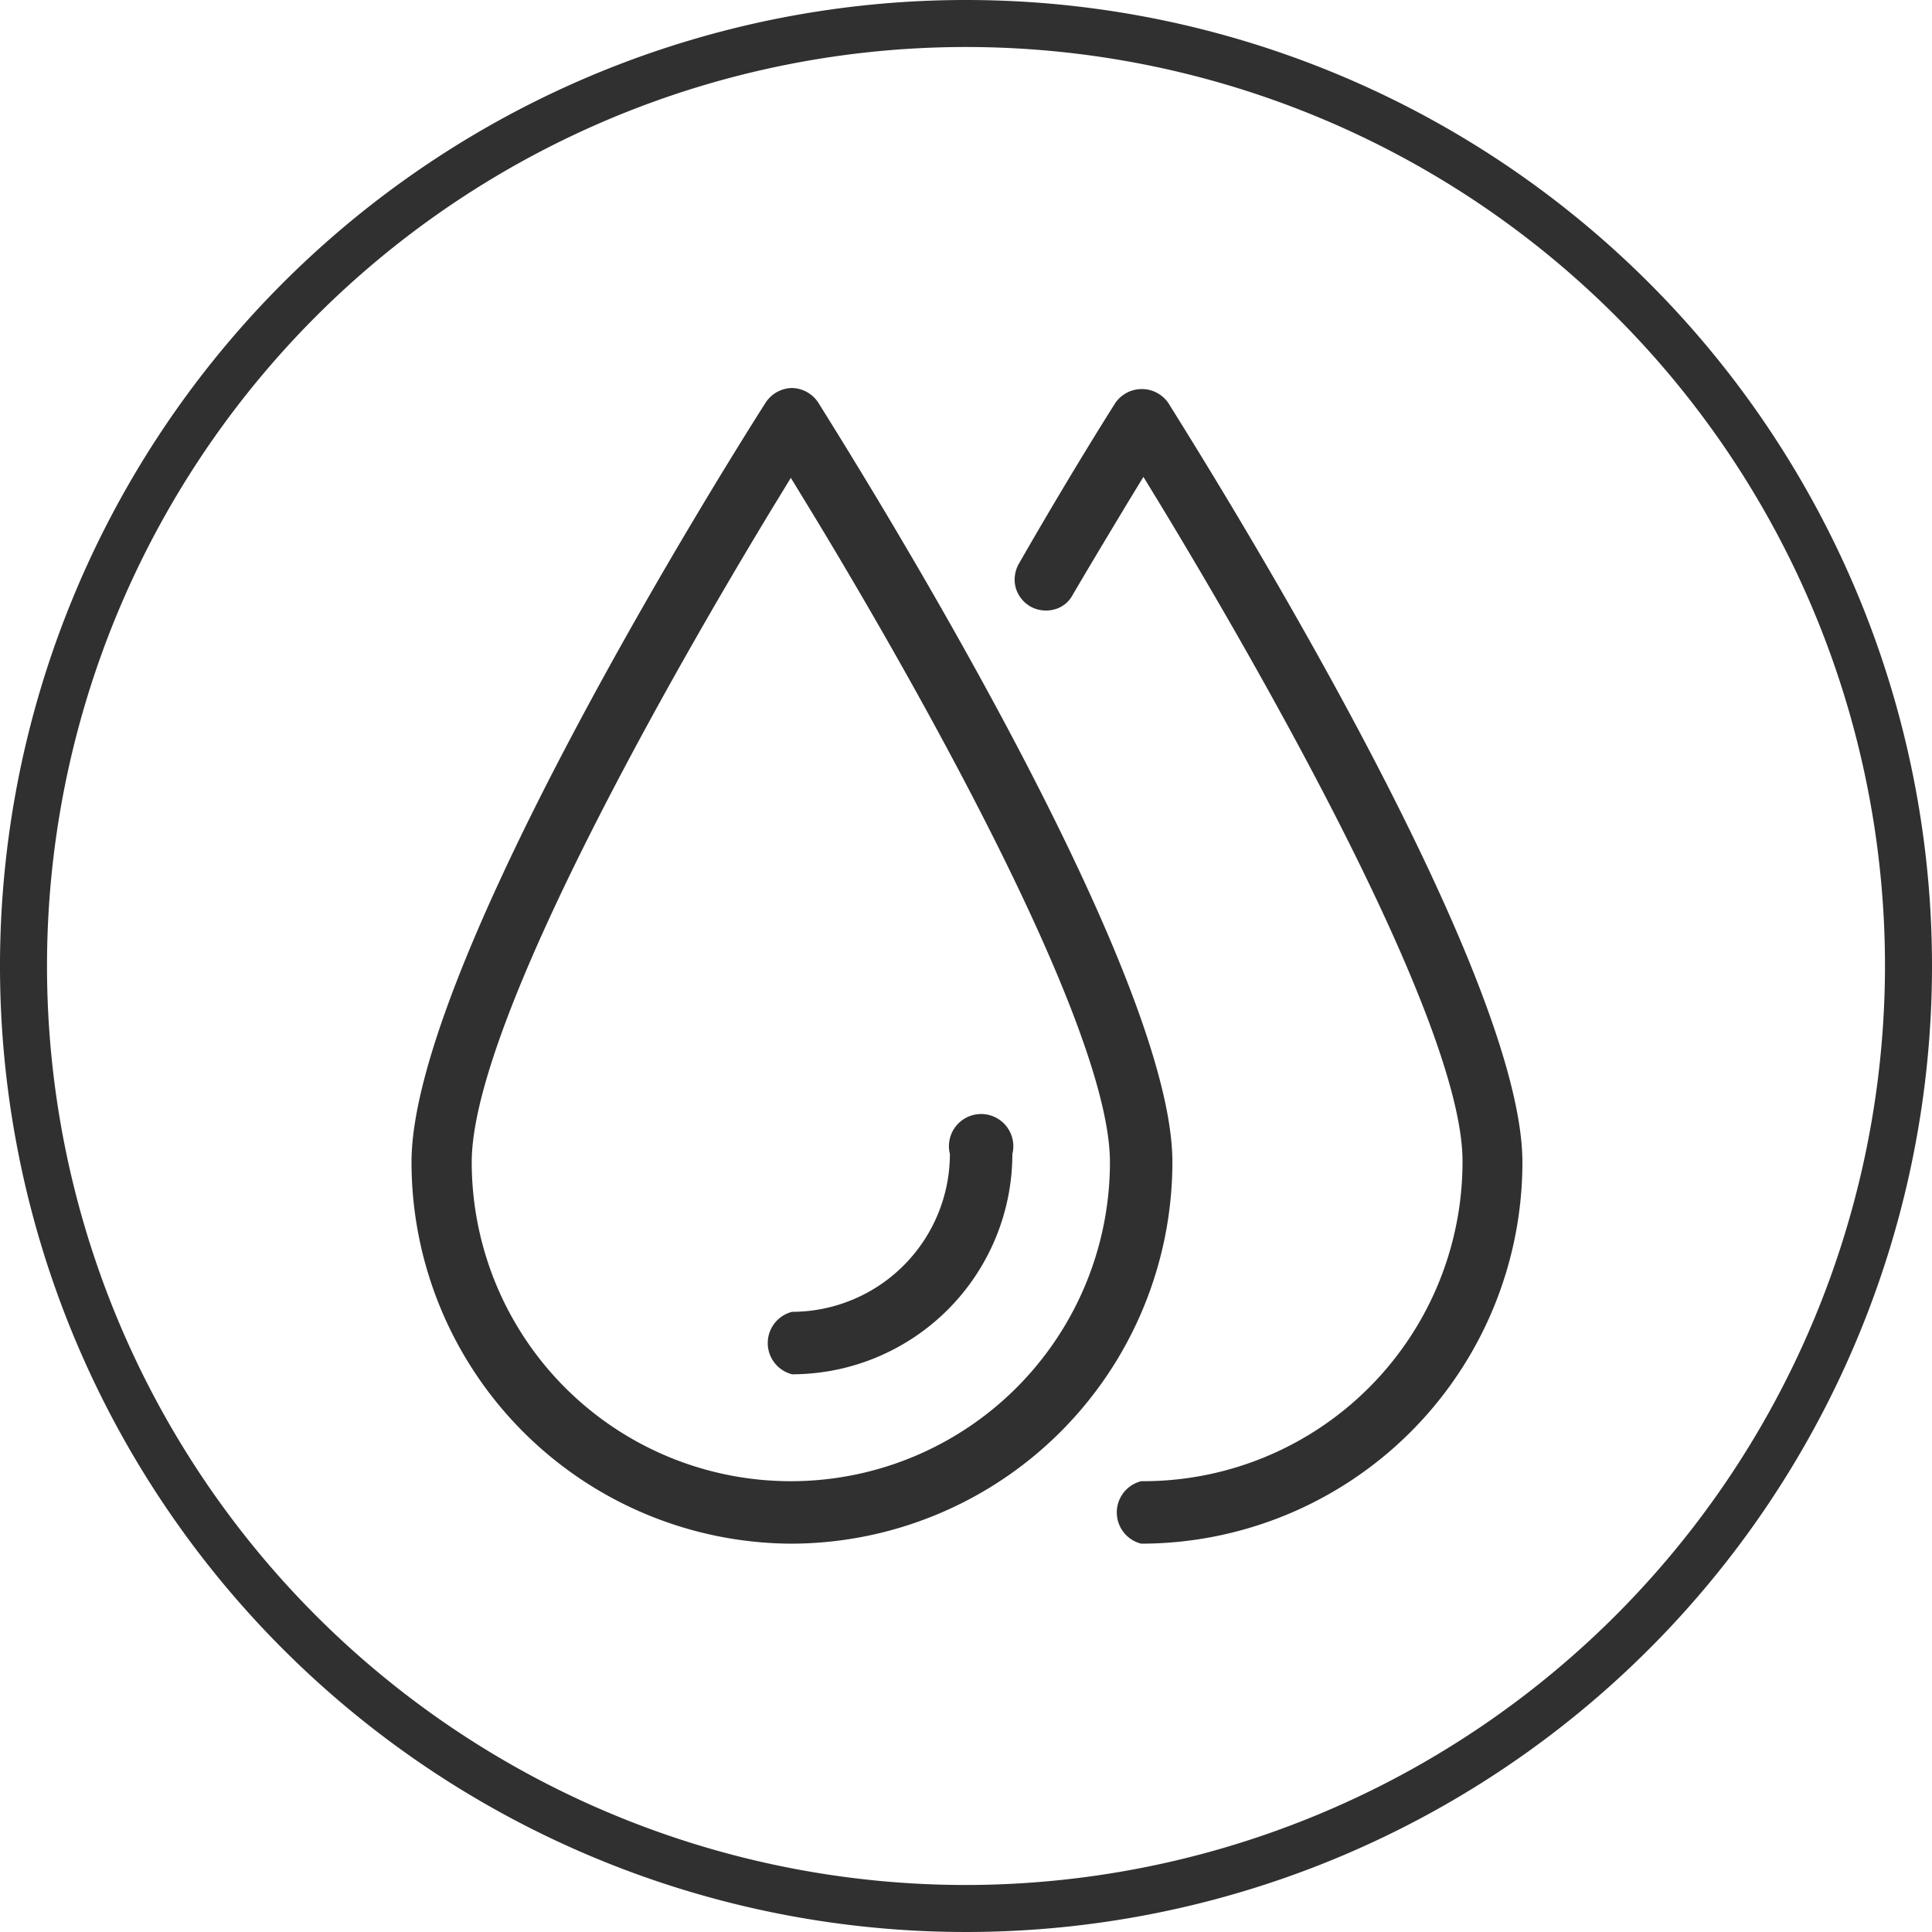 <svg xmlns="http://www.w3.org/2000/svg" viewBox="0 0 60 60"><defs><style>.cls-1{fill:#303030;}</style></defs><g id="Layer_2" data-name="Layer 2"><g id="Layer_1-2" data-name="Layer 1"><path class="cls-1" d="M30,0A30,30,0,1,0,60,30,30,30,0,0,0,30,0Zm0,58.54A28.54,28.54,0,1,1,58.54,30,28.57,28.57,0,0,1,30,58.54Z"/><path class="cls-1" d="M24.56,47.94A11.86,11.86,0,0,0,36.41,36.09c0-6.09-9.9-21.82-11-23.59a1,1,0,0,0-.82-.45,1,1,0,0,0-.81.45c-1.13,1.77-11,17.48-11,23.59A11.85,11.85,0,0,0,24.56,47.94Zm-.47-32.33.47-.77.47.77c2.22,3.63,9.44,15.85,9.44,20.48a9.91,9.91,0,0,1-19.82,0C14.65,31.46,21.88,19.24,24.09,15.61Z"/><path class="cls-1" d="M24.6,40.74a1,1,0,0,0,0,1.94,6.85,6.85,0,0,0,6.84-6.84,1,1,0,1,0-1.94,0A4.91,4.91,0,0,1,24.6,40.74Z"/><path class="cls-1" d="M47.28,36.1c0-6.11-9.9-21.82-11-23.59a1,1,0,0,0-1.64,0s-1.32,2.07-3,5a1,1,0,0,0-.1.73,1,1,0,0,0,.45.59,1,1,0,0,0,.74.1.9.9,0,0,0,.58-.45c.65-1.11,1.25-2.1,1.73-2.9l.47-.77.47.77c2.21,3.64,9.44,15.85,9.44,20.48A9.92,9.92,0,0,1,35.44,46a1,1,0,0,0,0,1.94A11.85,11.85,0,0,0,47.28,36.1Z"/></g></g></svg>
